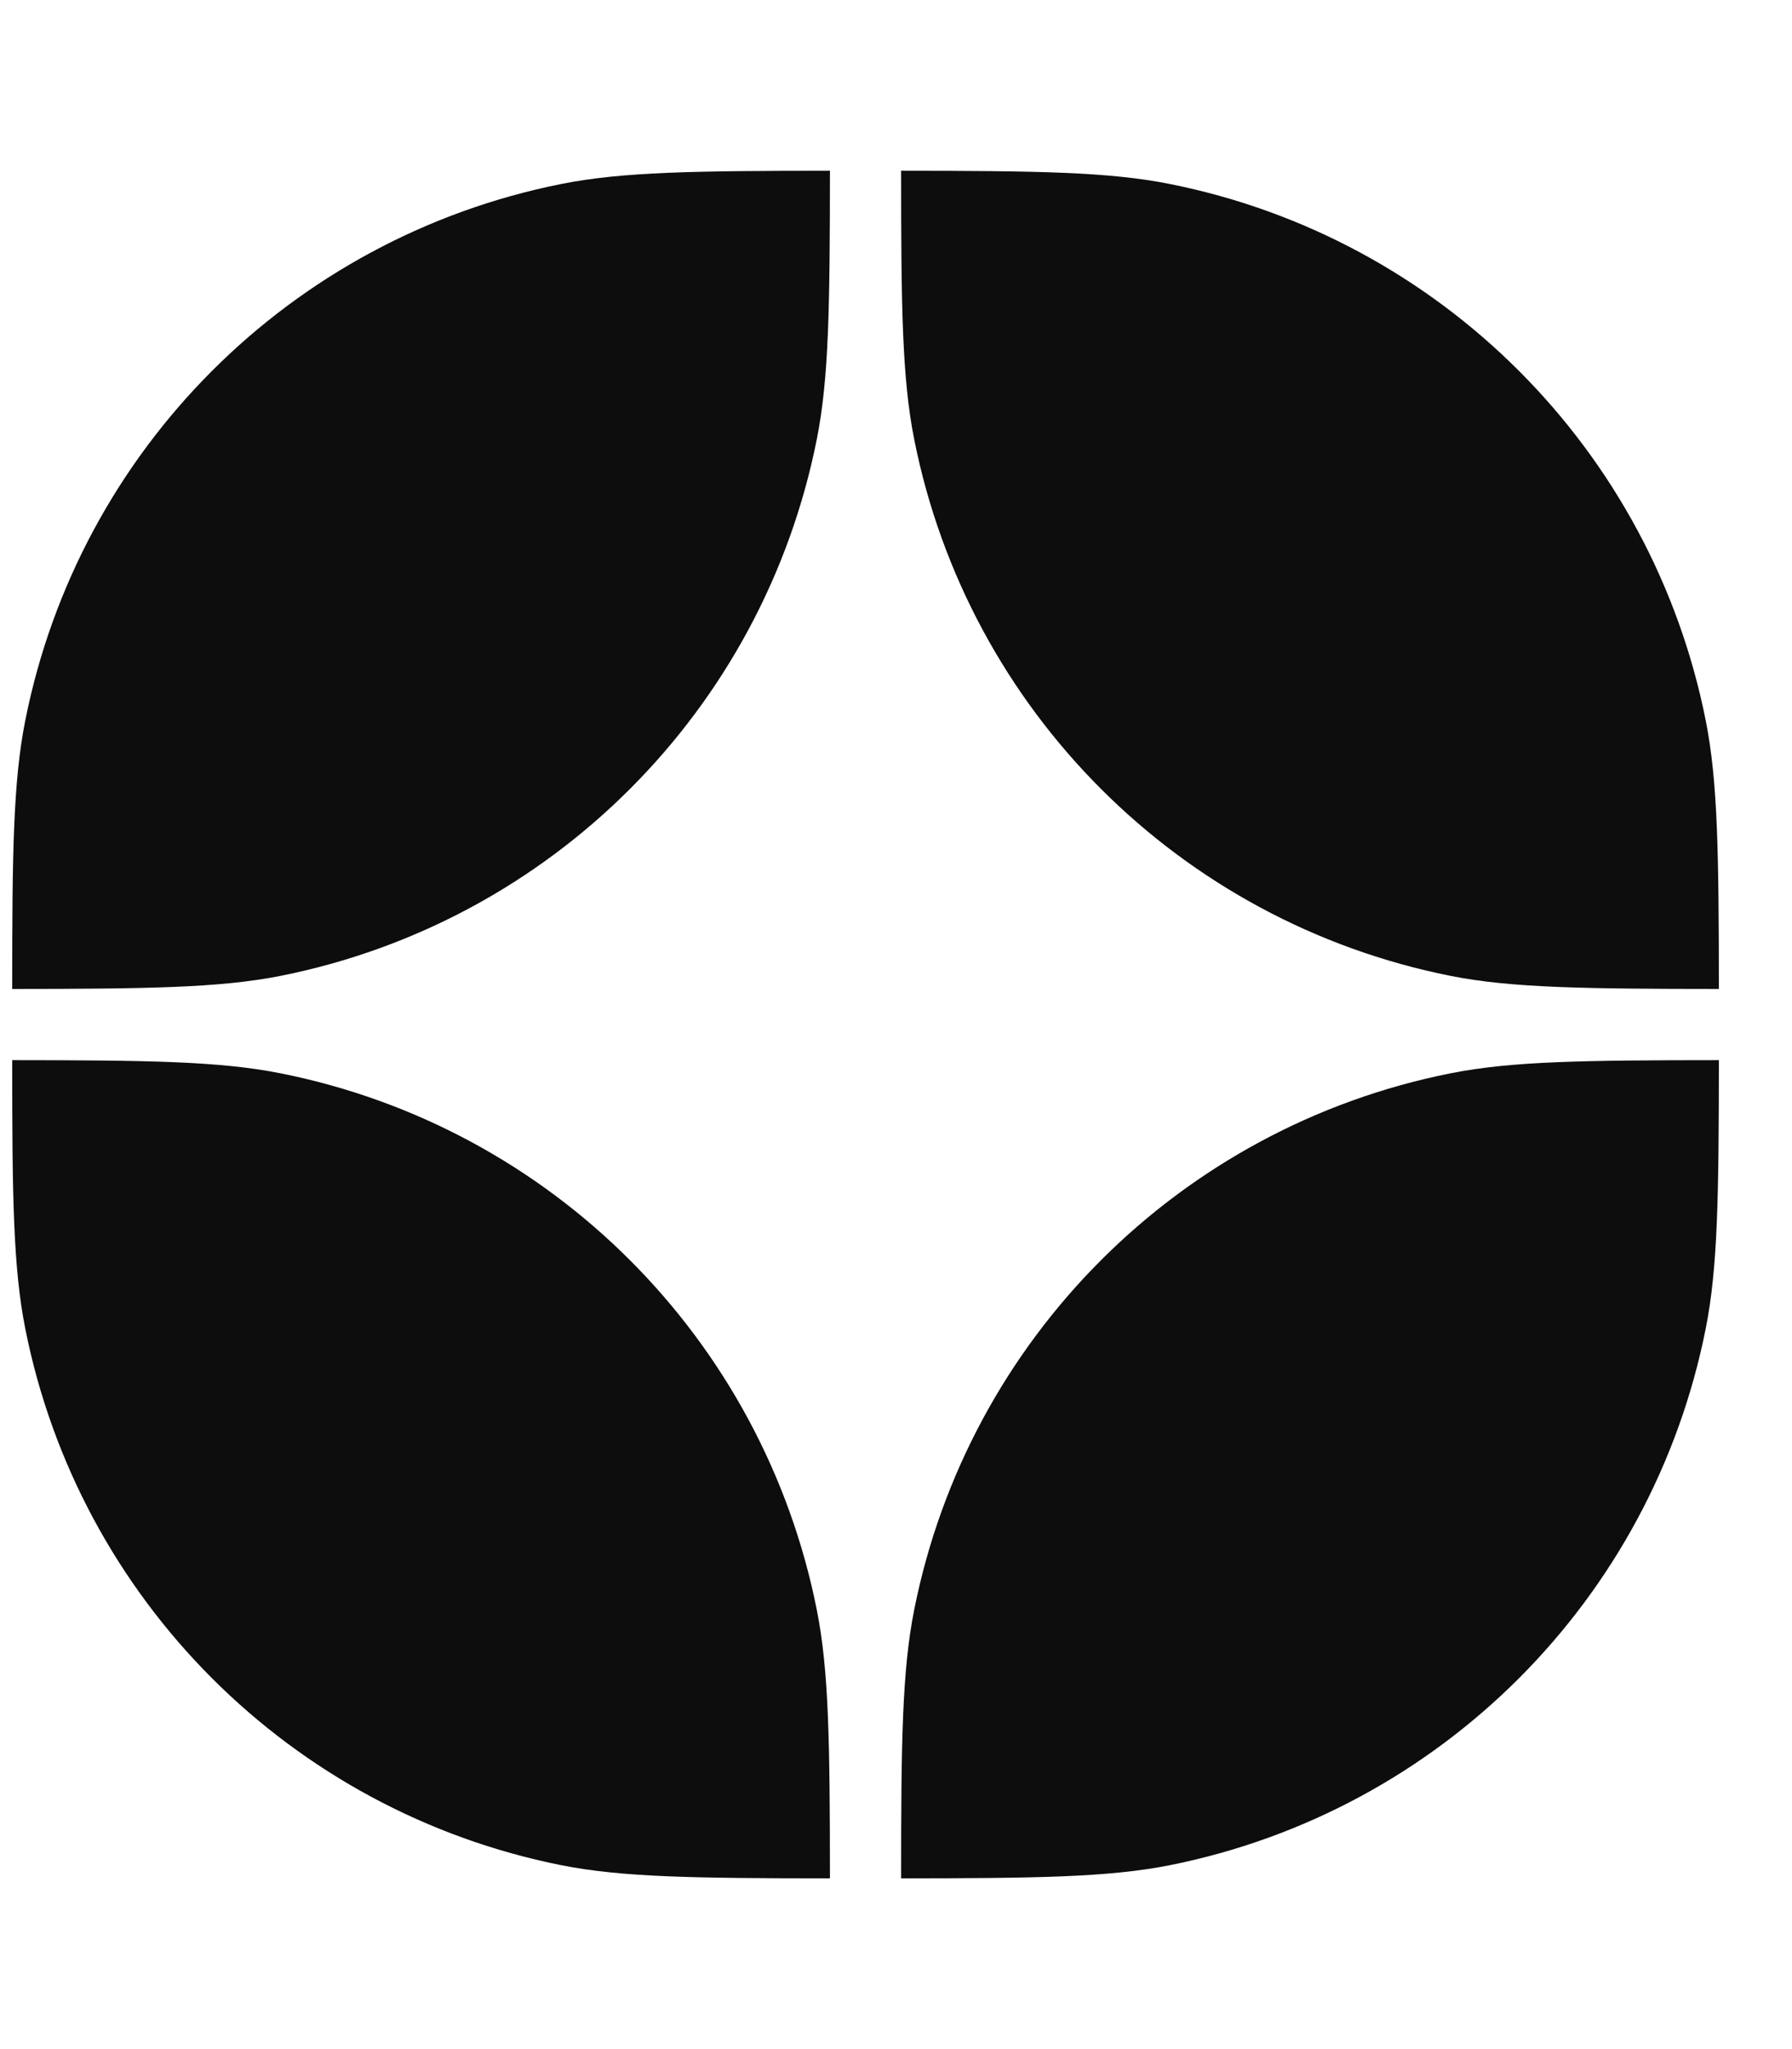 <svg width="21" height="24" viewBox="0 0 21 24" fill="none" xmlns="http://www.w3.org/2000/svg">
<g clip-path="url(#clip0_4852_16257)">
<g clip-path="url(#clip1_4852_16257)">
<path d="M0.143 12.417C0.143 14.002 0.154 14.848 0.296 15.561C0.927 18.735 3.408 21.215 6.582 21.847C7.295 21.988 8.14 21.999 9.726 22C9.725 20.415 9.714 19.569 9.572 18.856C8.941 15.683 6.46 13.202 3.287 12.571C2.574 12.429 1.728 12.418 0.143 12.417Z" fill="#0D0D0D"/>
<path d="M10.56 22C12.145 21.999 12.991 21.988 13.704 21.847C16.877 21.215 19.358 18.735 19.989 15.561C20.131 14.848 20.142 14.002 20.143 12.417C18.557 12.418 17.712 12.429 16.999 12.571C13.825 13.202 11.344 15.683 10.713 18.856C10.571 19.569 10.56 20.415 10.56 22Z" fill="#0D0D0D"/>
<path d="M20.143 11.583C20.142 9.998 20.131 9.152 19.989 8.439C19.358 5.266 16.877 2.785 13.704 2.154C12.991 2.012 12.145 2.001 10.56 2C10.56 3.585 10.571 4.431 10.713 5.144C11.344 8.318 13.825 10.798 16.999 11.43C17.712 11.571 18.557 11.582 20.143 11.583Z" fill="#0D0D0D"/>
<path d="M9.726 2C8.14 2.001 7.295 2.012 6.582 2.154C3.408 2.785 0.927 5.266 0.296 8.439C0.154 9.152 0.143 9.998 0.143 11.583C1.728 11.582 2.574 11.571 3.287 11.43C6.46 10.798 8.941 8.318 9.572 5.144C9.714 4.431 9.725 3.585 9.726 2Z" fill="#0D0D0D"/>
</g>
</g>
<defs>
<clipPath id="clip0_4852_16257">
<rect width="20" height="24" fill="white" transform="translate(0.143)"/>
</clipPath>
<clipPath id="clip1_4852_16257">
<rect width="20" height="20" fill="white" transform="translate(0.143 2)"/>
</clipPath>
</defs>
</svg>
